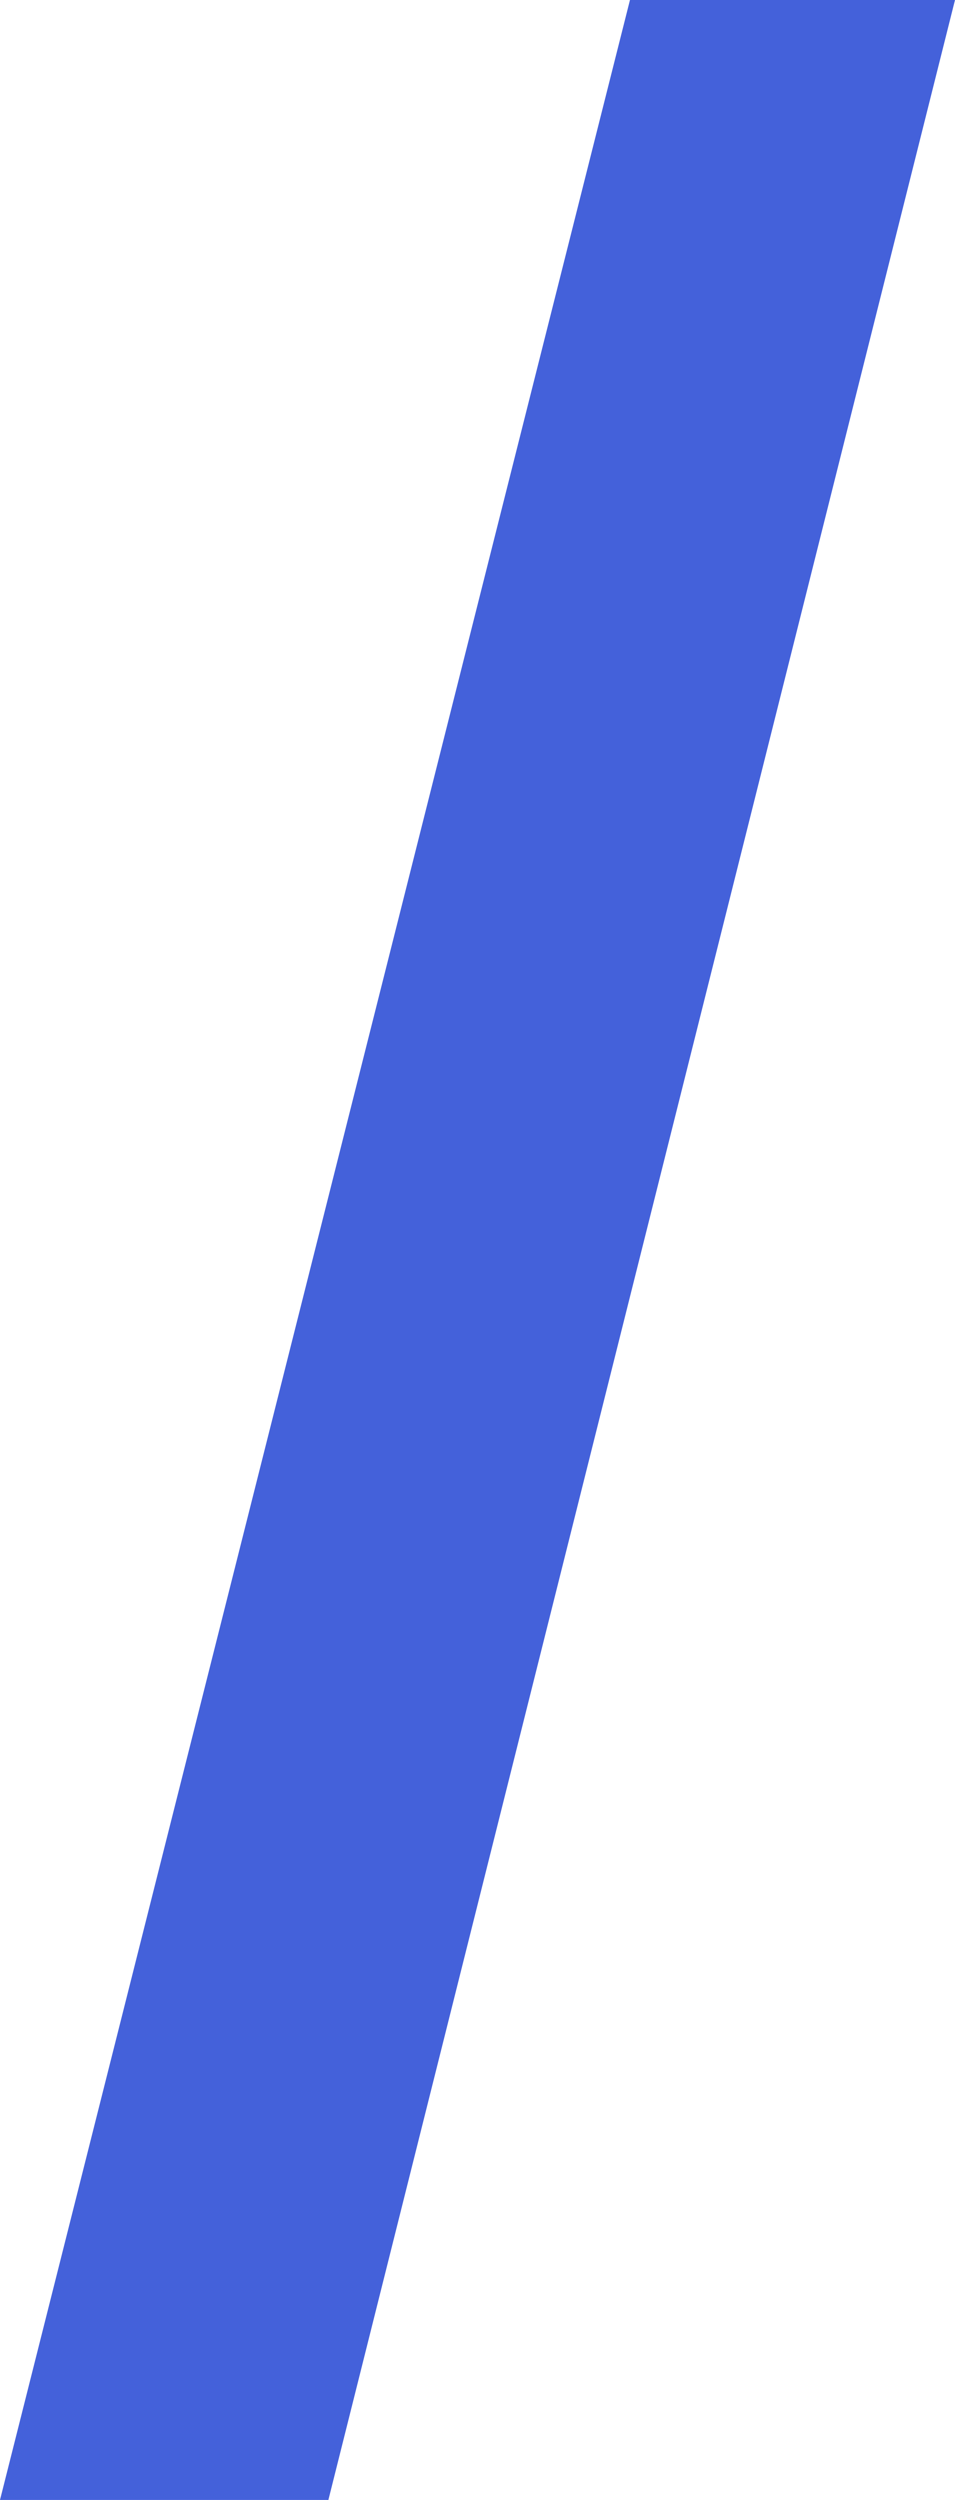 <?xml version="1.0" encoding="UTF-8"?>
<!-- Generator: Adobe Illustrator 27.9.2, SVG Export Plug-In . SVG Version: 6.00 Build 0)  -->
<svg xmlns="http://www.w3.org/2000/svg" xmlns:xlink="http://www.w3.org/1999/xlink" version="1.1" id="レイヤー_1" x="0px" y="0px" viewBox="0 0 28.5 74.6" style="enable-background:new 0 0 28.5 74.6;" xml:space="preserve">
<style type="text/css">
	.st0{fill:#4461DA;}
</style>
<polygon class="st0" points="9.8,74.6 28.5,0 18.8,0 0,74.6 "></polygon>
</svg>

